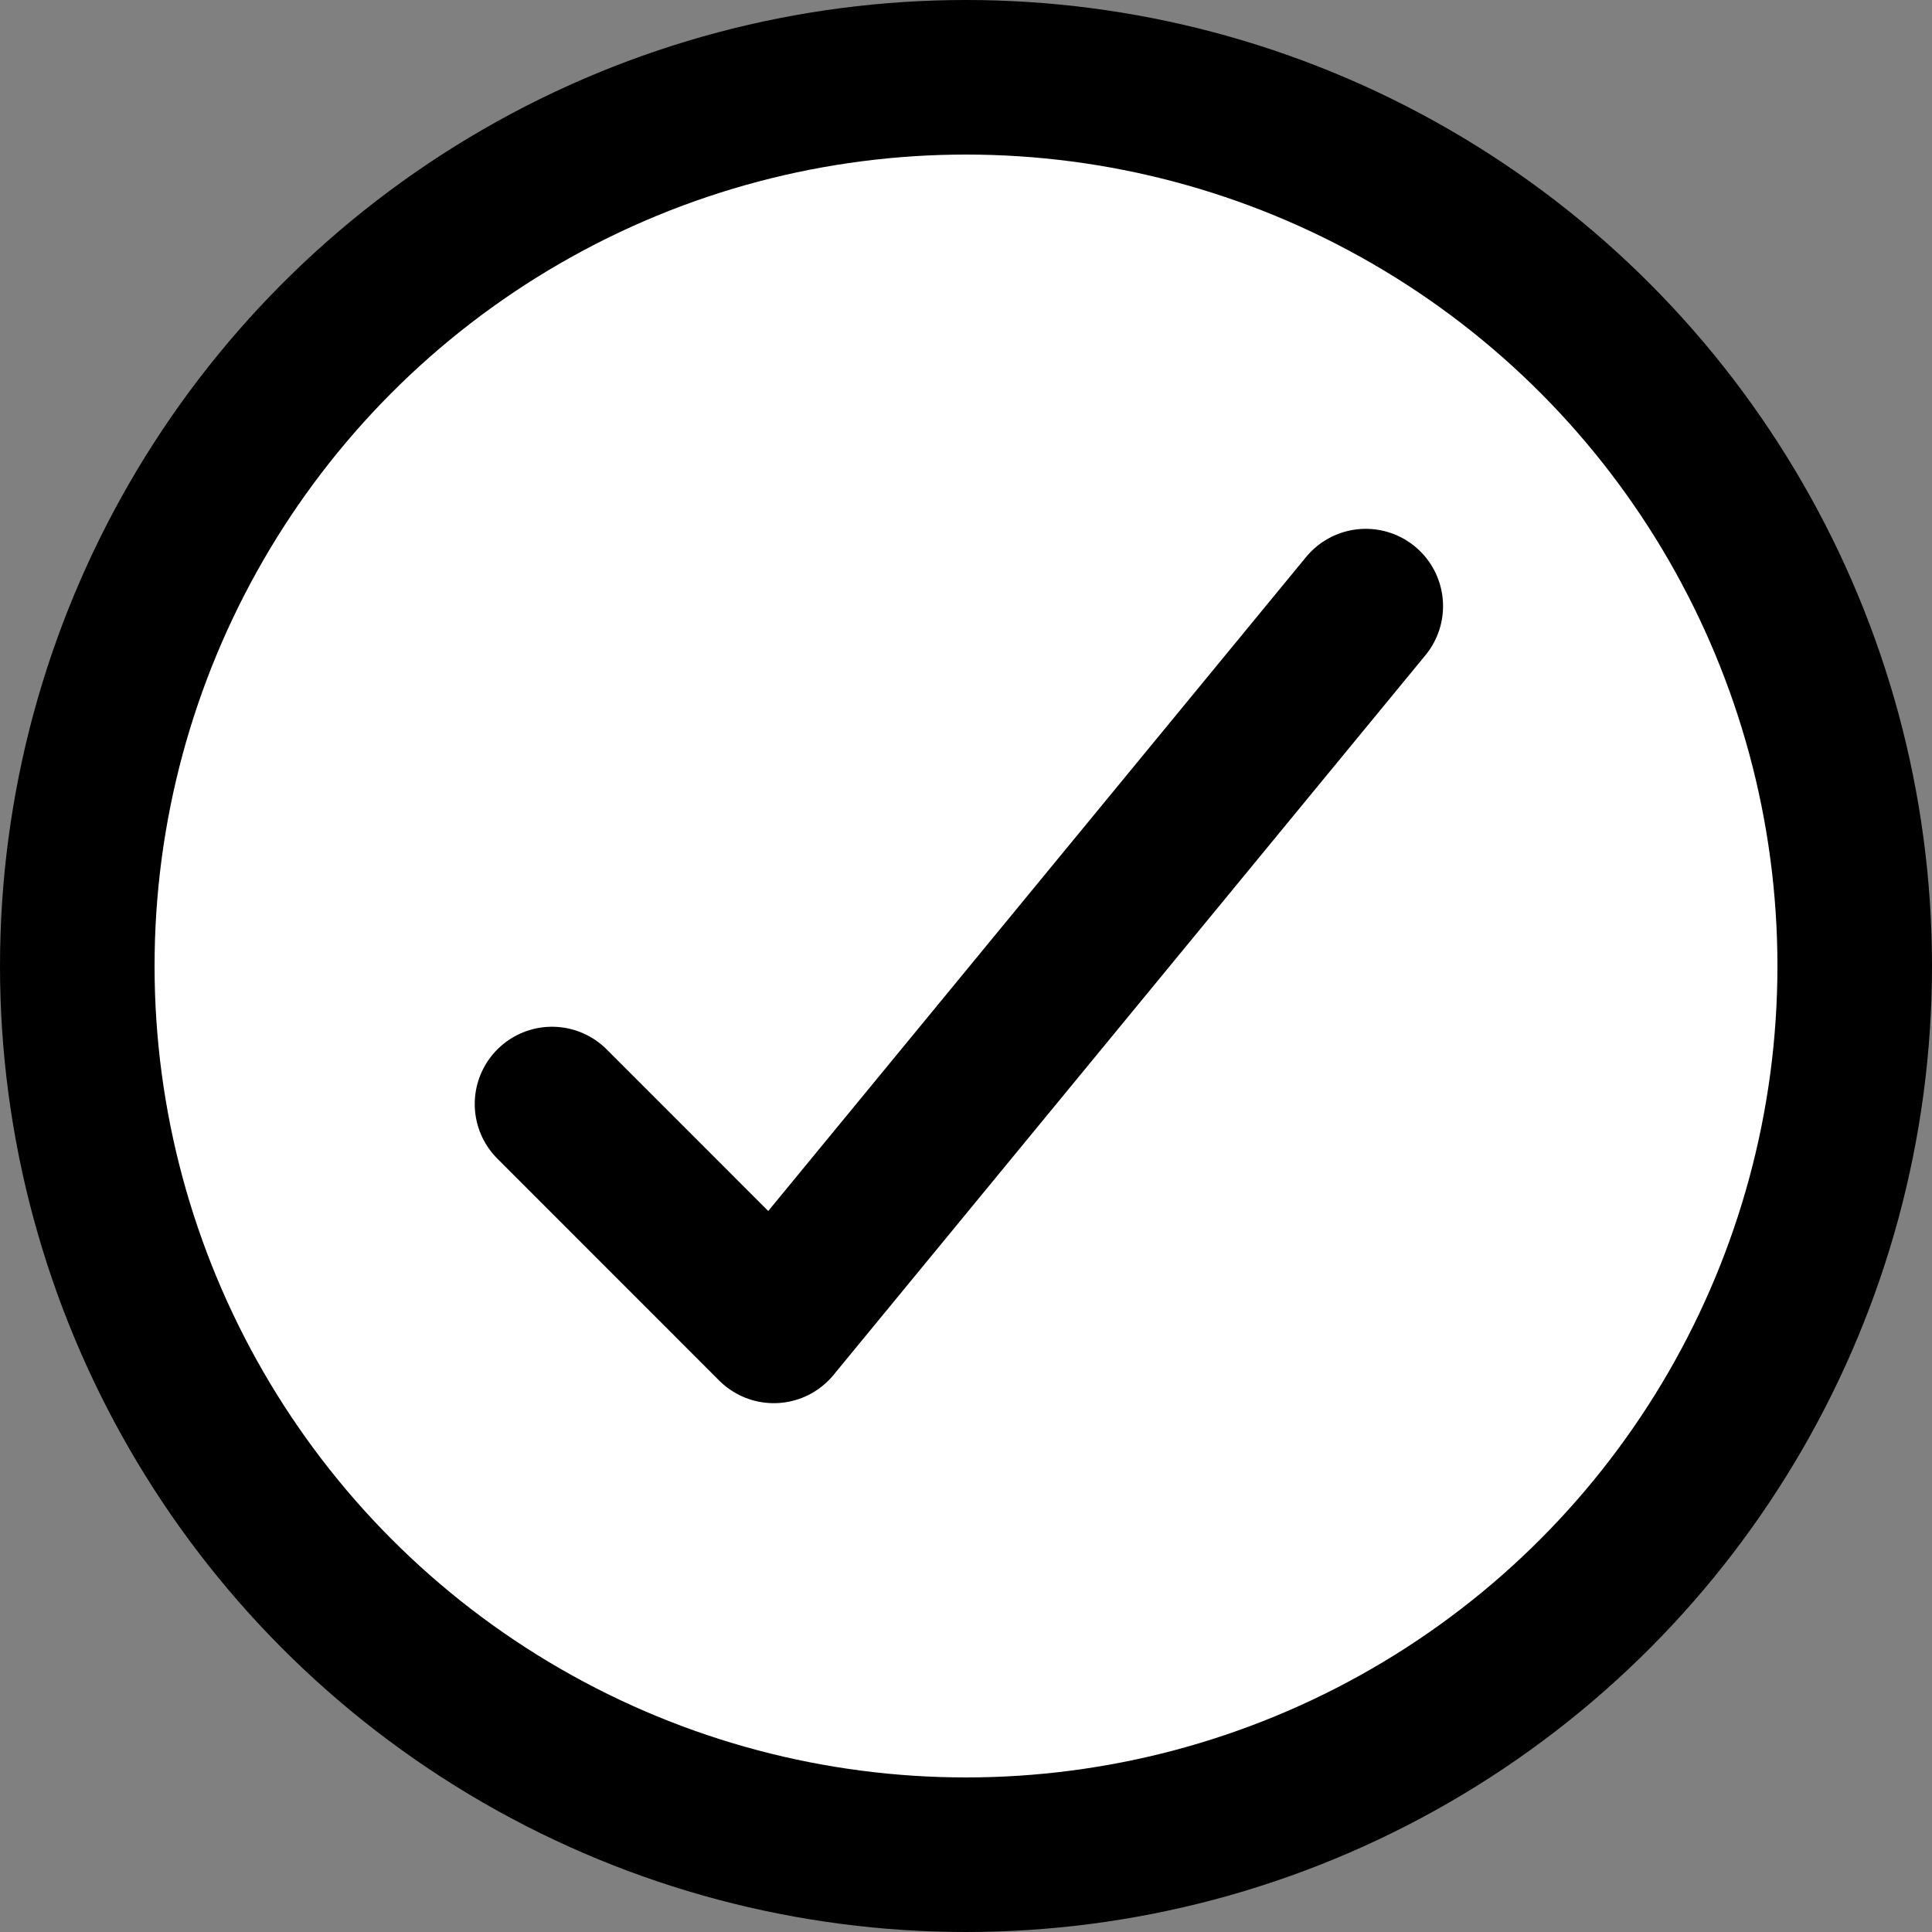 <svg width="25" height="25" viewBox="0 0 25 25" fill="none" xmlns="http://www.w3.org/2000/svg">
<rect x="0" y="0" width="25" height="25" fill="#808080" stroke="none"/>
<g id="Group 289266">
<circle id="Ellipse 135" cx="12.5" cy="12.5" r="11.5" fill="white" stroke="black" stroke-width="2"/>
<g id="Vector">
<path d="M7.143 14.286L10.013 17.157L17.673 7.843" fill="white"/>
<path d="M7.143 14.286L10.013 17.157L17.673 7.843" stroke="black" stroke-width="2" stroke-linecap="round" stroke-linejoin="round"/>
</g>
</g>
</svg>
